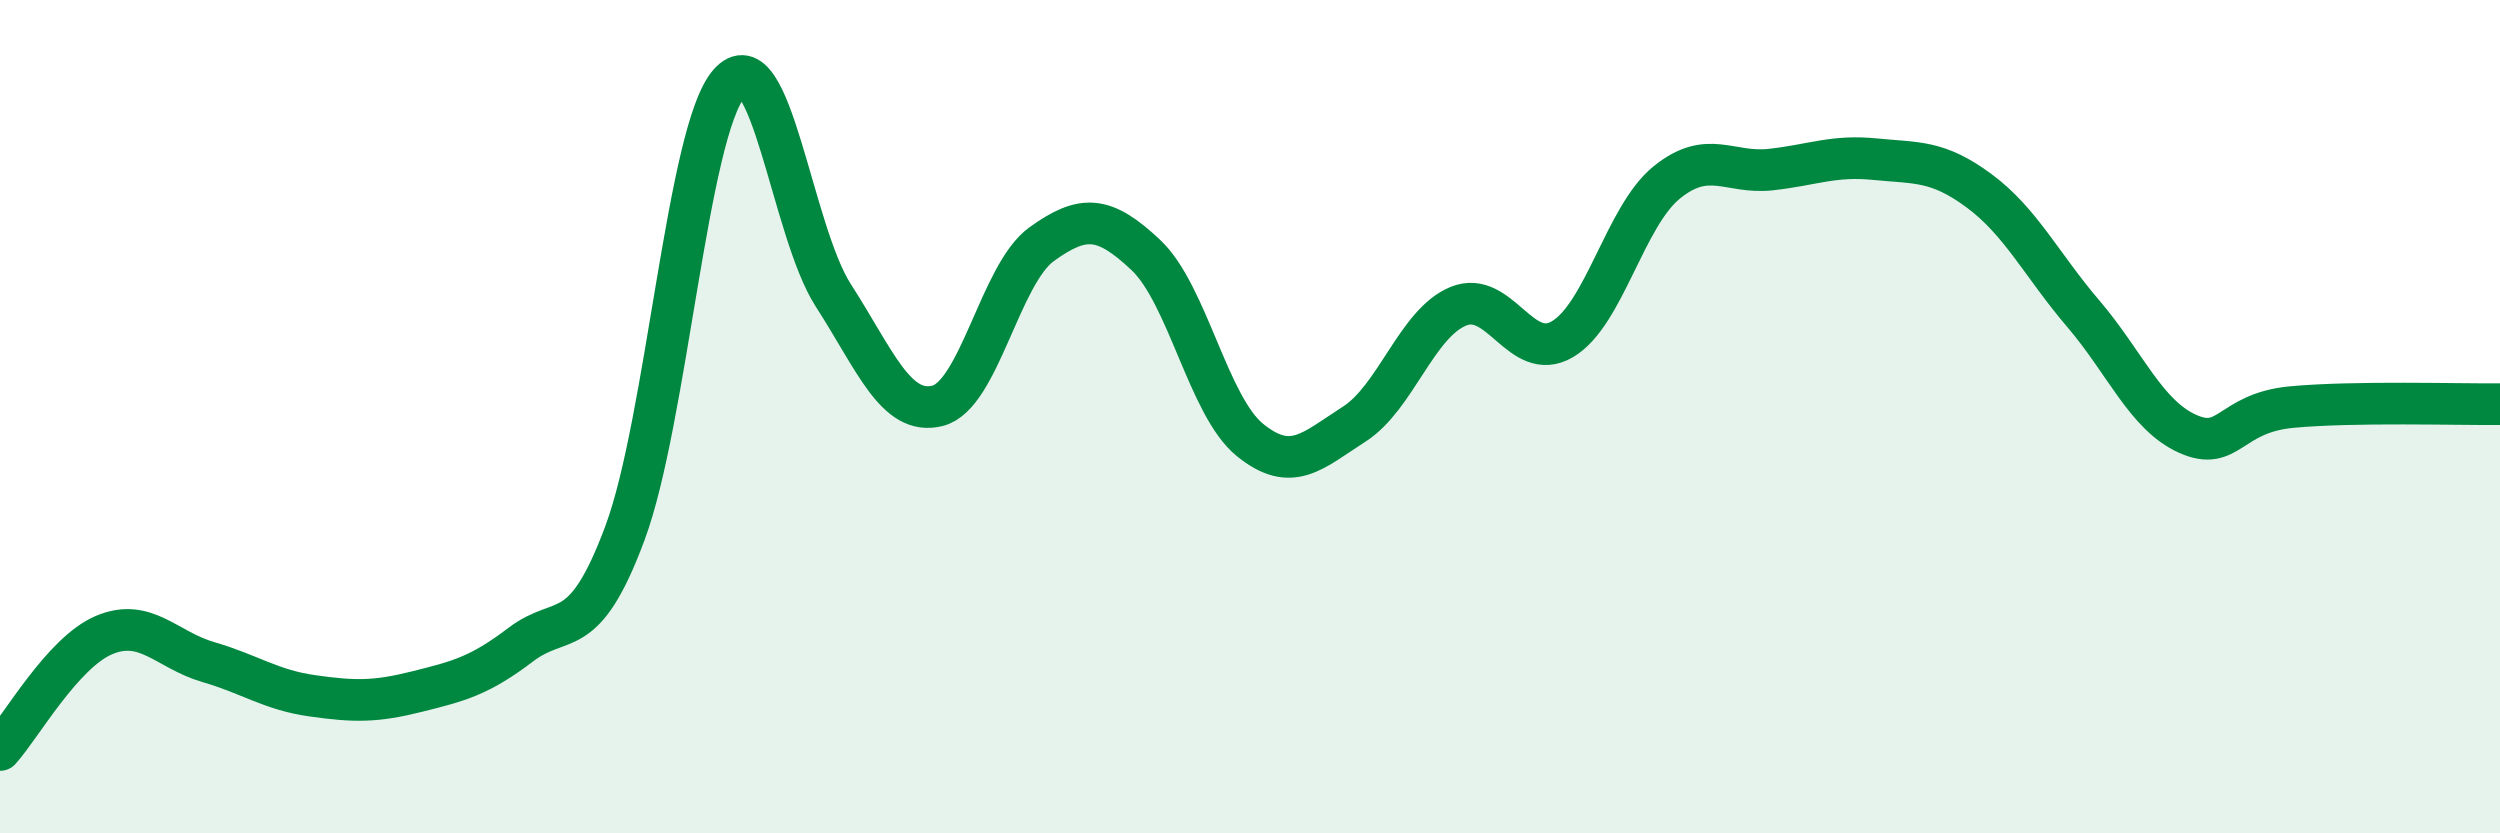 
    <svg width="60" height="20" viewBox="0 0 60 20" xmlns="http://www.w3.org/2000/svg">
      <path
        d="M 0,18 C 0.5,17.45 1.5,15.66 2.5,15.24 C 3.5,14.82 4,15.6 5,15.89 C 6,16.18 6.5,16.56 7.5,16.7 C 8.5,16.84 9,16.85 10,16.6 C 11,16.35 11.5,16.23 12.5,15.47 C 13.5,14.71 14,15.48 15,12.79 C 16,10.1 16.5,3.14 17.5,2 C 18.5,0.86 19,5.54 20,7.09 C 21,8.64 21.5,9.99 22.5,9.74 C 23.5,9.49 24,6.58 25,5.86 C 26,5.14 26.5,5.18 27.5,6.12 C 28.5,7.06 29,9.75 30,10.56 C 31,11.37 31.5,10.82 32.5,10.18 C 33.5,9.54 34,7.76 35,7.35 C 36,6.94 36.5,8.73 37.5,8.14 C 38.5,7.55 39,5.19 40,4.38 C 41,3.57 41.5,4.18 42.5,4.07 C 43.5,3.96 44,3.72 45,3.82 C 46,3.92 46.5,3.84 47.5,4.58 C 48.5,5.32 49,6.36 50,7.53 C 51,8.7 51.5,9.96 52.5,10.41 C 53.5,10.86 53.5,9.91 55,9.77 C 56.5,9.63 59,9.71 60,9.7L60 20L0 20Z"
        fill="#008740"
        opacity="0.1"
        stroke-linecap="round"
        stroke-linejoin="round"
      />
      <path
        d="M 0,18 C 0.5,17.45 1.5,15.66 2.5,15.24 C 3.5,14.82 4,15.6 5,15.89 C 6,16.18 6.5,16.56 7.5,16.7 C 8.5,16.84 9,16.85 10,16.6 C 11,16.35 11.5,16.23 12.5,15.47 C 13.5,14.71 14,15.48 15,12.79 C 16,10.1 16.5,3.14 17.5,2 C 18.5,0.86 19,5.54 20,7.09 C 21,8.64 21.5,9.99 22.5,9.74 C 23.5,9.49 24,6.58 25,5.86 C 26,5.14 26.5,5.18 27.5,6.12 C 28.5,7.06 29,9.75 30,10.56 C 31,11.37 31.5,10.82 32.5,10.18 C 33.5,9.54 34,7.76 35,7.35 C 36,6.94 36.5,8.73 37.5,8.14 C 38.5,7.55 39,5.19 40,4.38 C 41,3.57 41.5,4.18 42.5,4.07 C 43.5,3.96 44,3.72 45,3.82 C 46,3.92 46.5,3.84 47.5,4.58 C 48.5,5.32 49,6.36 50,7.53 C 51,8.7 51.5,9.96 52.5,10.41 C 53.5,10.86 53.5,9.91 55,9.77 C 56.5,9.63 59,9.71 60,9.7"
        stroke="#008740"
        stroke-width="1"
        fill="none"
        stroke-linecap="round"
        stroke-linejoin="round"
      />
    </svg>
  